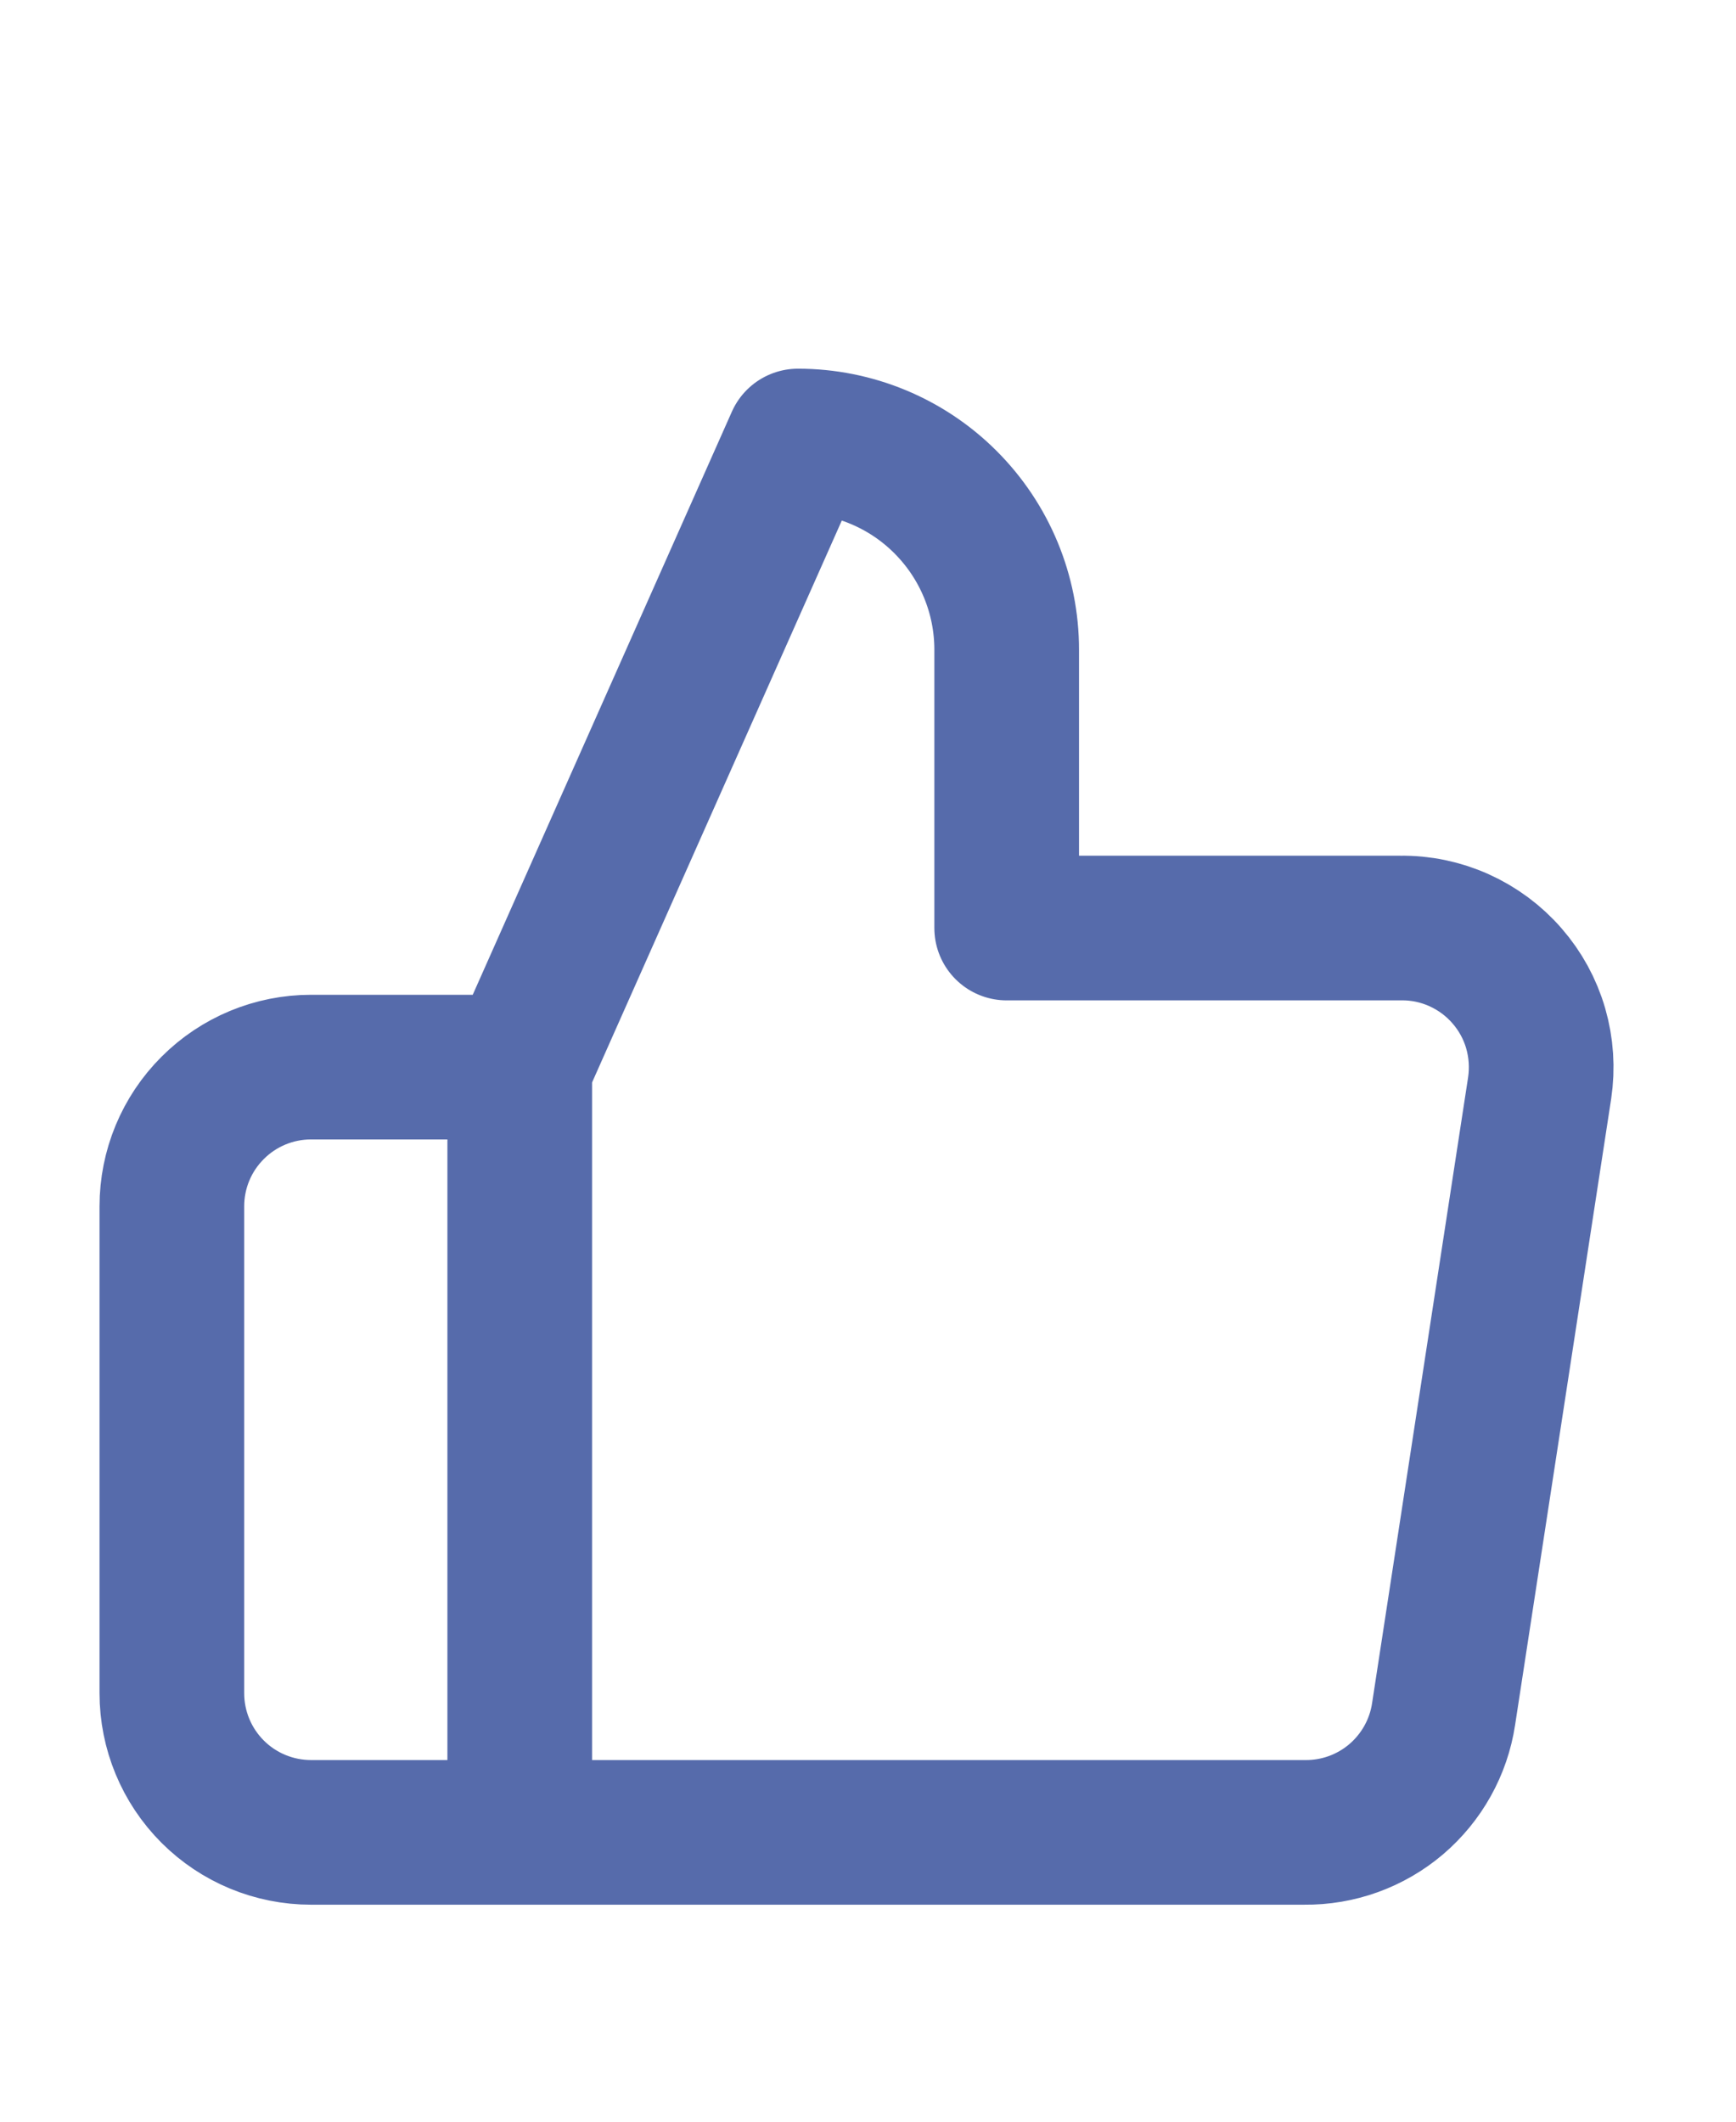 <svg width="18" height="22" viewBox="0 0 18 22" fill="none" xmlns="http://www.w3.org/2000/svg">
<path d="M5.389 19H3.225C2.842 19 2.475 18.848 2.205 18.578C1.934 18.307 1.782 17.94 1.782 17.557V12.508C1.782 12.125 1.934 11.758 2.205 11.488C2.475 11.217 2.842 11.065 3.225 11.065H5.389M10.438 9.623V6.737C10.438 6.163 10.21 5.613 9.804 5.207C9.399 4.801 8.848 4.573 8.274 4.573L5.389 11.065V19H13.526C13.874 19.004 14.211 18.882 14.476 18.657C14.741 18.431 14.916 18.118 14.968 17.774L15.964 11.282C15.995 11.075 15.981 10.864 15.923 10.663C15.865 10.462 15.763 10.276 15.626 10.119C15.489 9.961 15.319 9.835 15.128 9.749C14.937 9.663 14.73 9.62 14.521 9.623H10.438Z" stroke="#566BAB" stroke-width="1.5" stroke-linecap="round" stroke-linejoin="round"/>
</svg>
